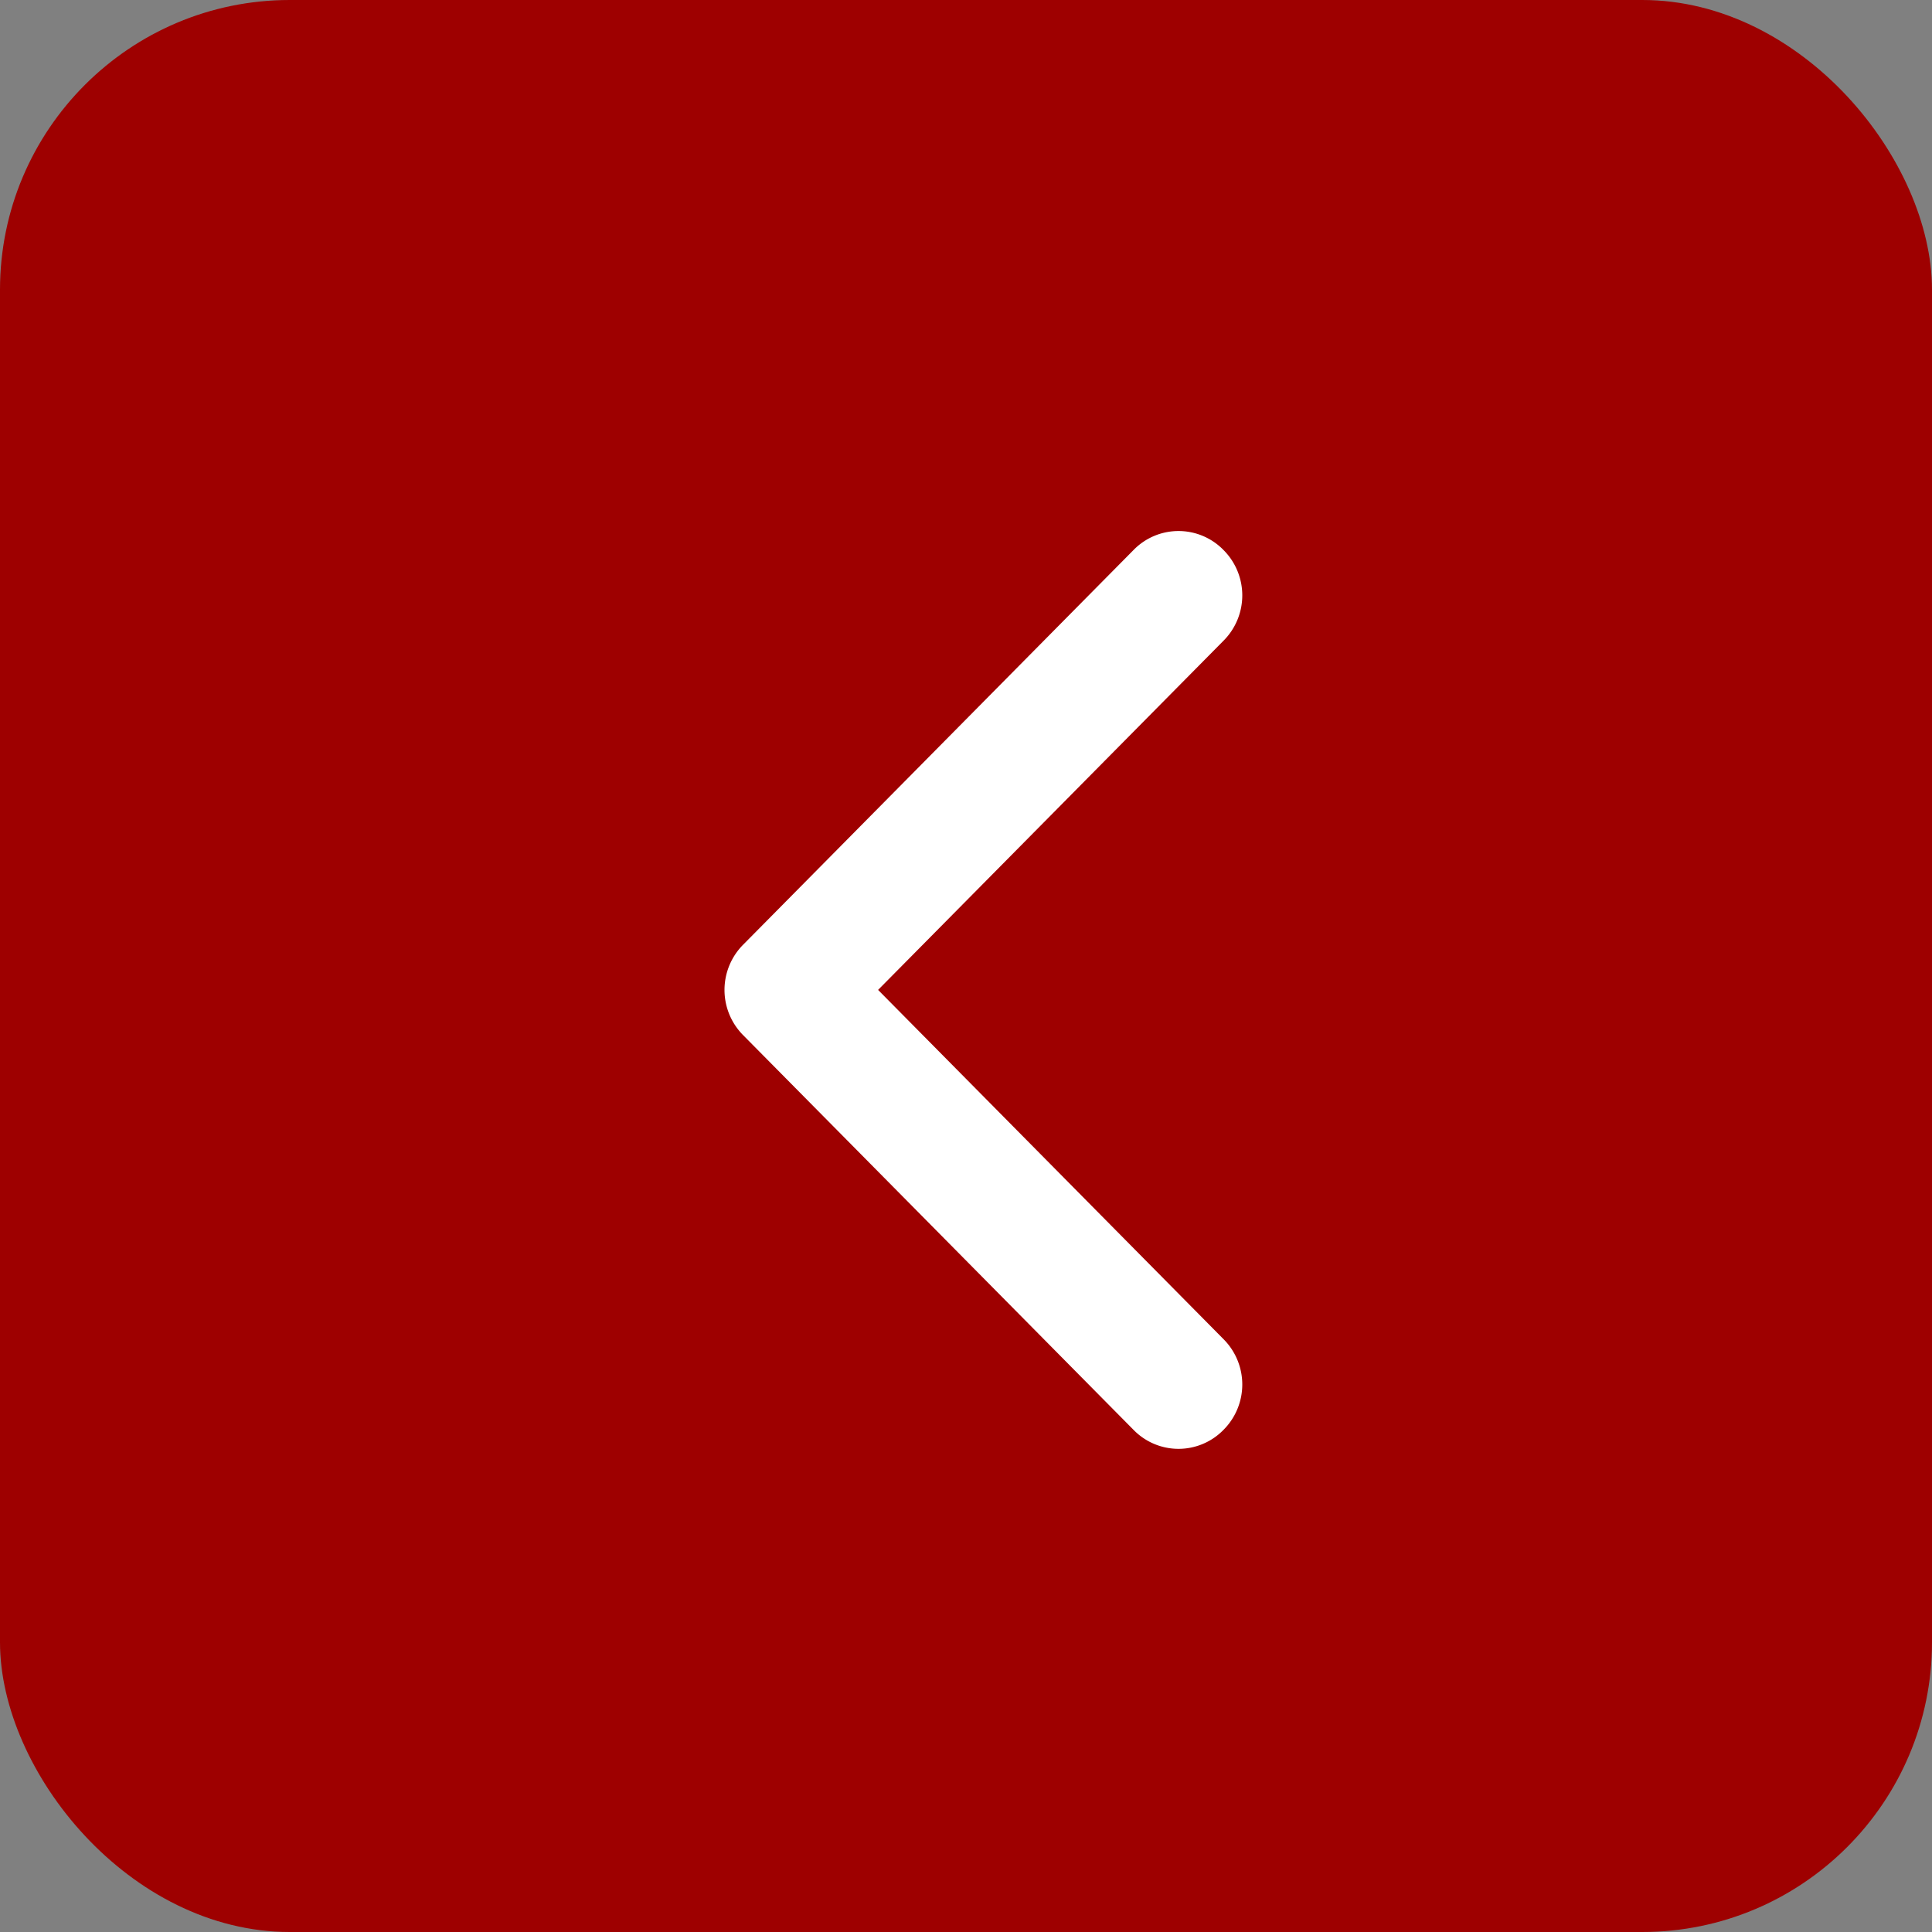 <svg id="Agrupar_4" data-name="Agrupar 4" xmlns="http://www.w3.org/2000/svg" width="40" height="40" viewBox="0 0 40 40">
  <rect x="0" y="0" width="40" height="40" fill="#808080" stroke="none"/>
  <defs>
    <style>
      .cls-1 {
        fill: #9e0000;
      }

      .cls-2 {
        fill: #fff;
        fill-rule: evenodd;
      }
    </style>
  </defs>
  <rect id="Retângulo_10_copiar" data-name="Retângulo 10 copiar" class="cls-1" width="40" height="40" rx="6" ry="6"/>
  <path id="Forma_1_copiar_3" data-name="Forma 1 copiar 3" class="cls-2" d="M1471.39,682.436l8.08,8.169a1.3,1.3,0,0,0,1.86,0,1.329,1.329,0,0,0,0-1.881l-7.15-7.229,7.15-7.228a1.329,1.329,0,0,0,0-1.881,1.3,1.3,0,0,0-1.86,0l-8.08,8.169A1.329,1.329,0,0,0,1471.39,682.436Z" transform="translate(-1456 -661)"/>
</svg>
